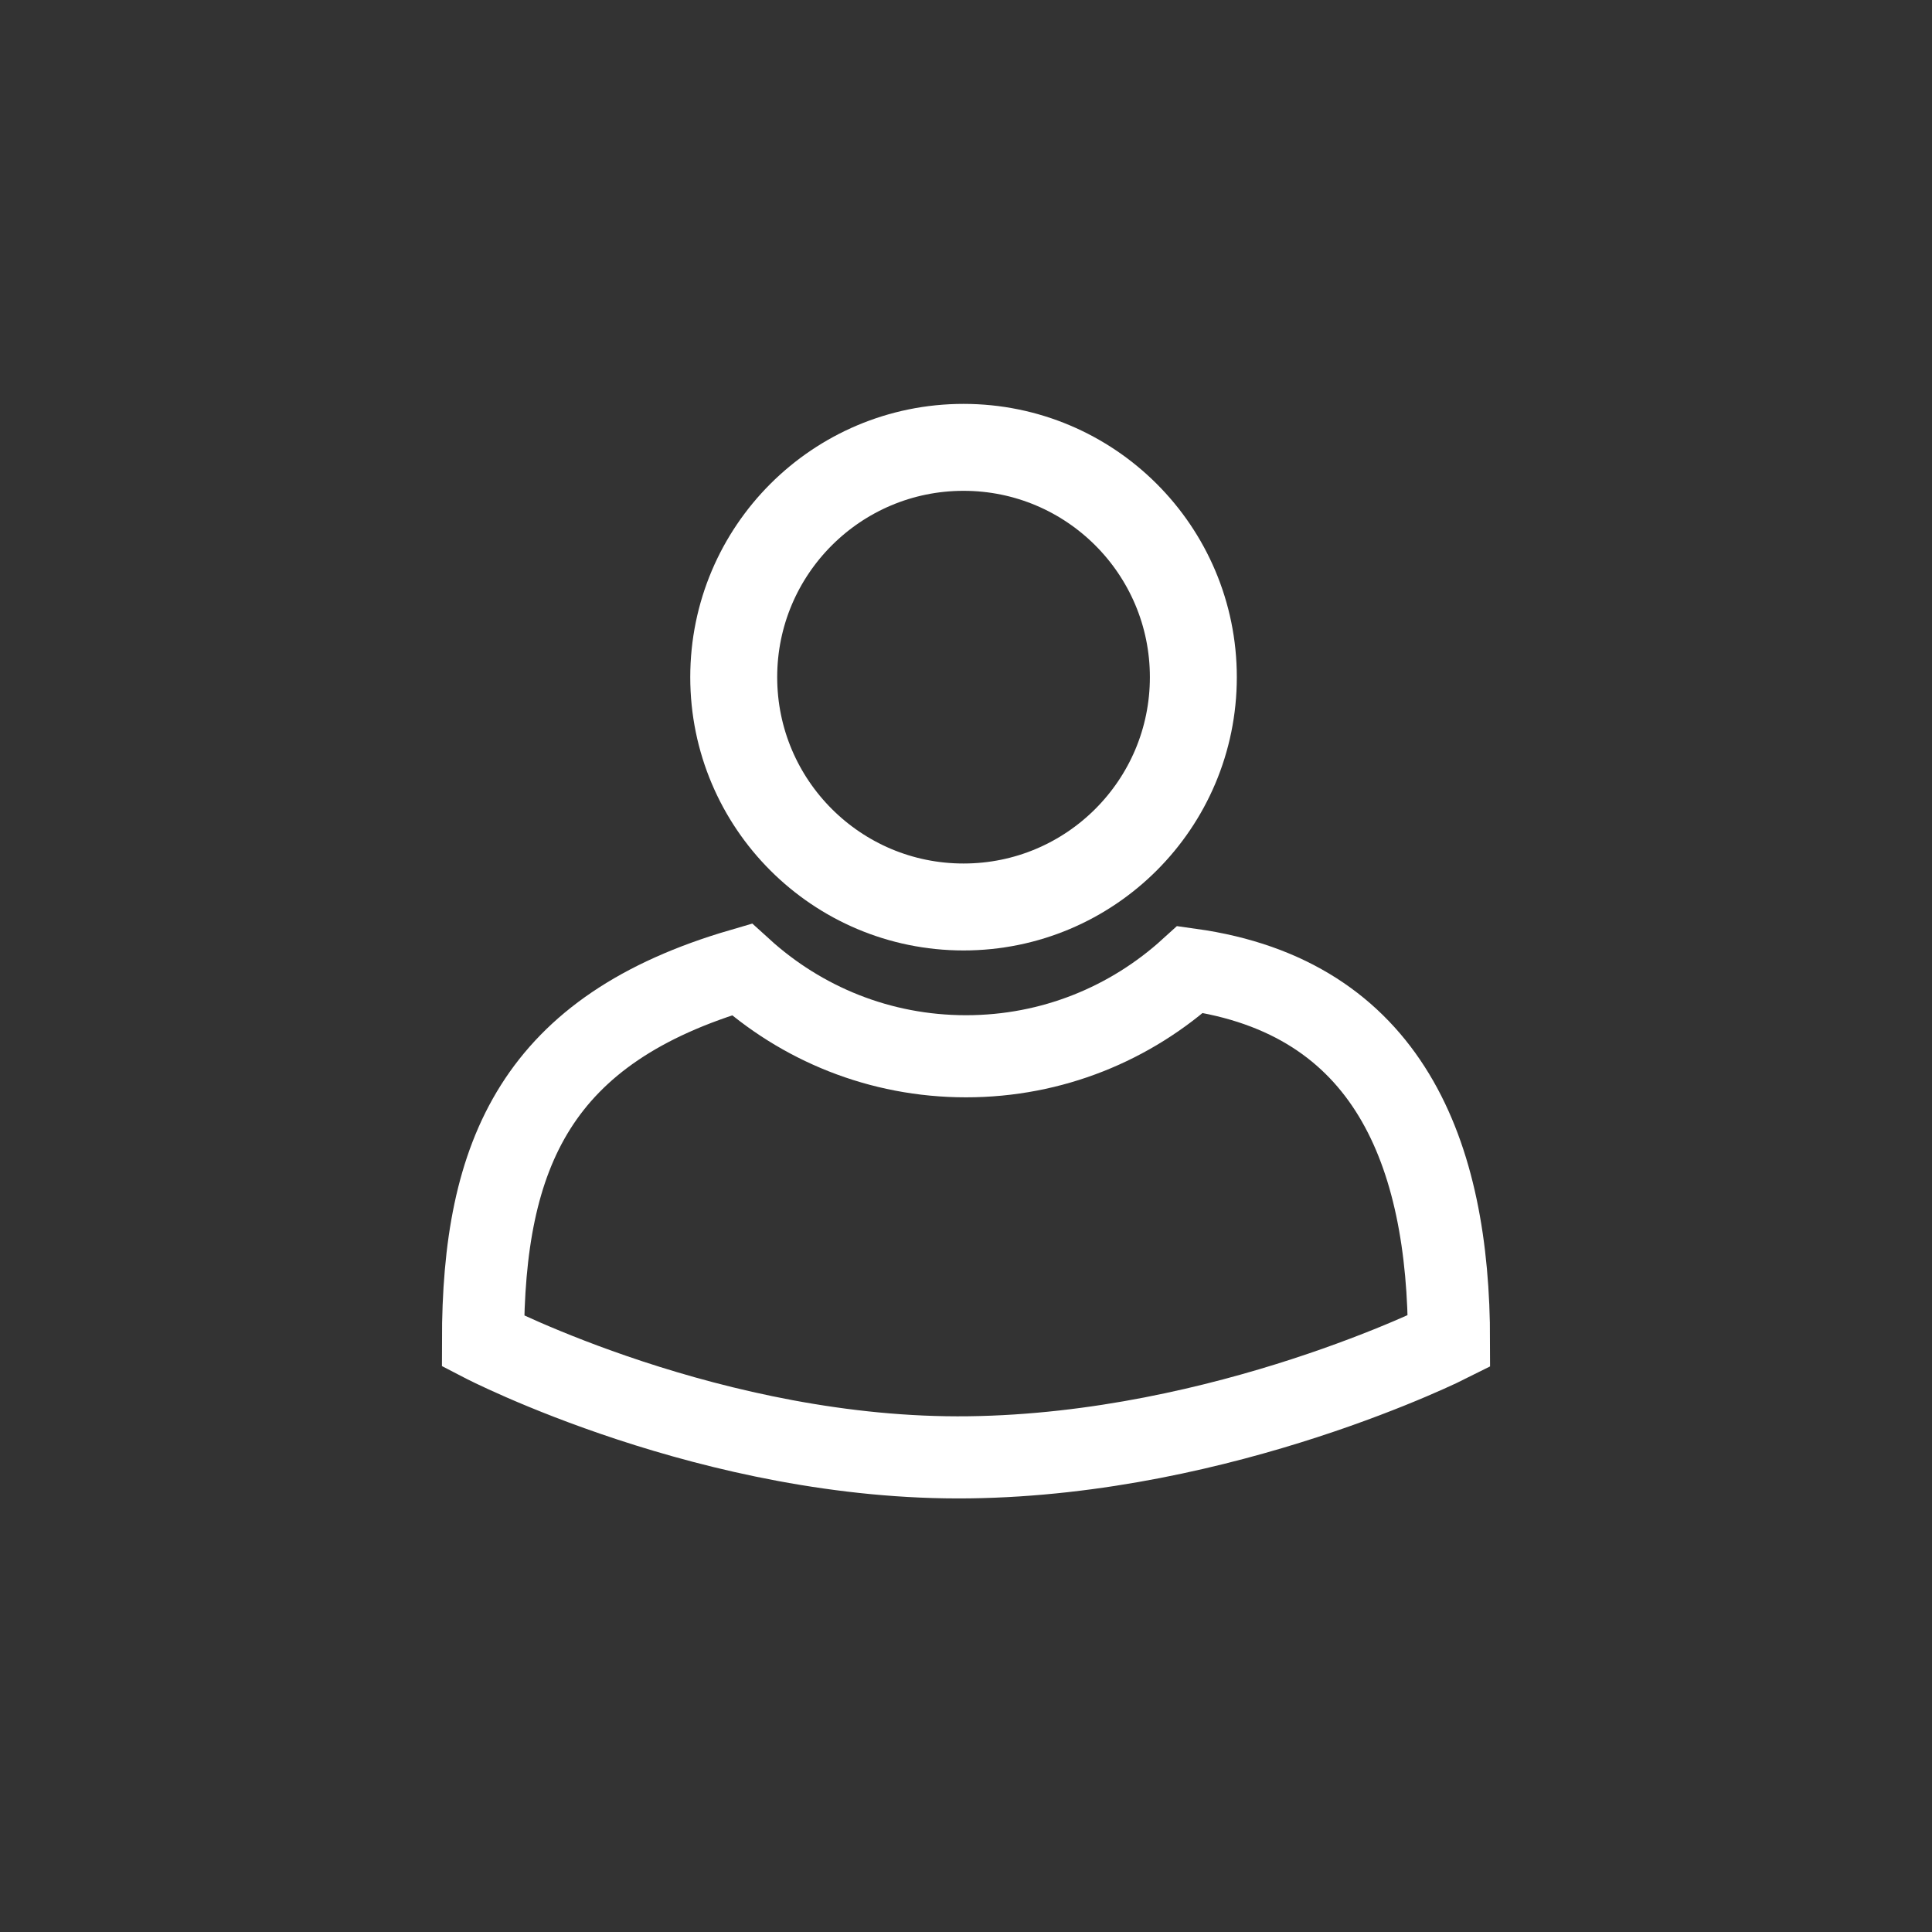 <svg width="40" height="40" viewBox="0 0 40 40" fill="none" xmlns="http://www.w3.org/2000/svg">
<rect x="0" y="0" width="40" height="40" fill="#333333" stroke="none"/>
<path d="M30 27.767C30 23.866 28.744 20.643 24.643 20.071C23.41 21.192 21.786 21.869 20 21.869C18.214 21.869 16.59 21.192 15.357 20.071C11.117 21.309 10 23.866 10 27.767C10 27.767 14.77 30.243 20.069 30.172C25.369 30.102 30 27.767 30 27.767Z" stroke="white" stroke-width="1.7" stroke-miterlimit="10"/>
<path d="M19.949 18.778C22.577 18.778 24.707 16.648 24.707 14.02C24.707 11.392 22.577 9.262 19.949 9.262C17.322 9.262 15.191 11.392 15.191 14.02C15.191 16.648 17.322 18.778 19.949 18.778Z" stroke="white" stroke-width="1.8" stroke-miterlimit="10"/>
</svg>
